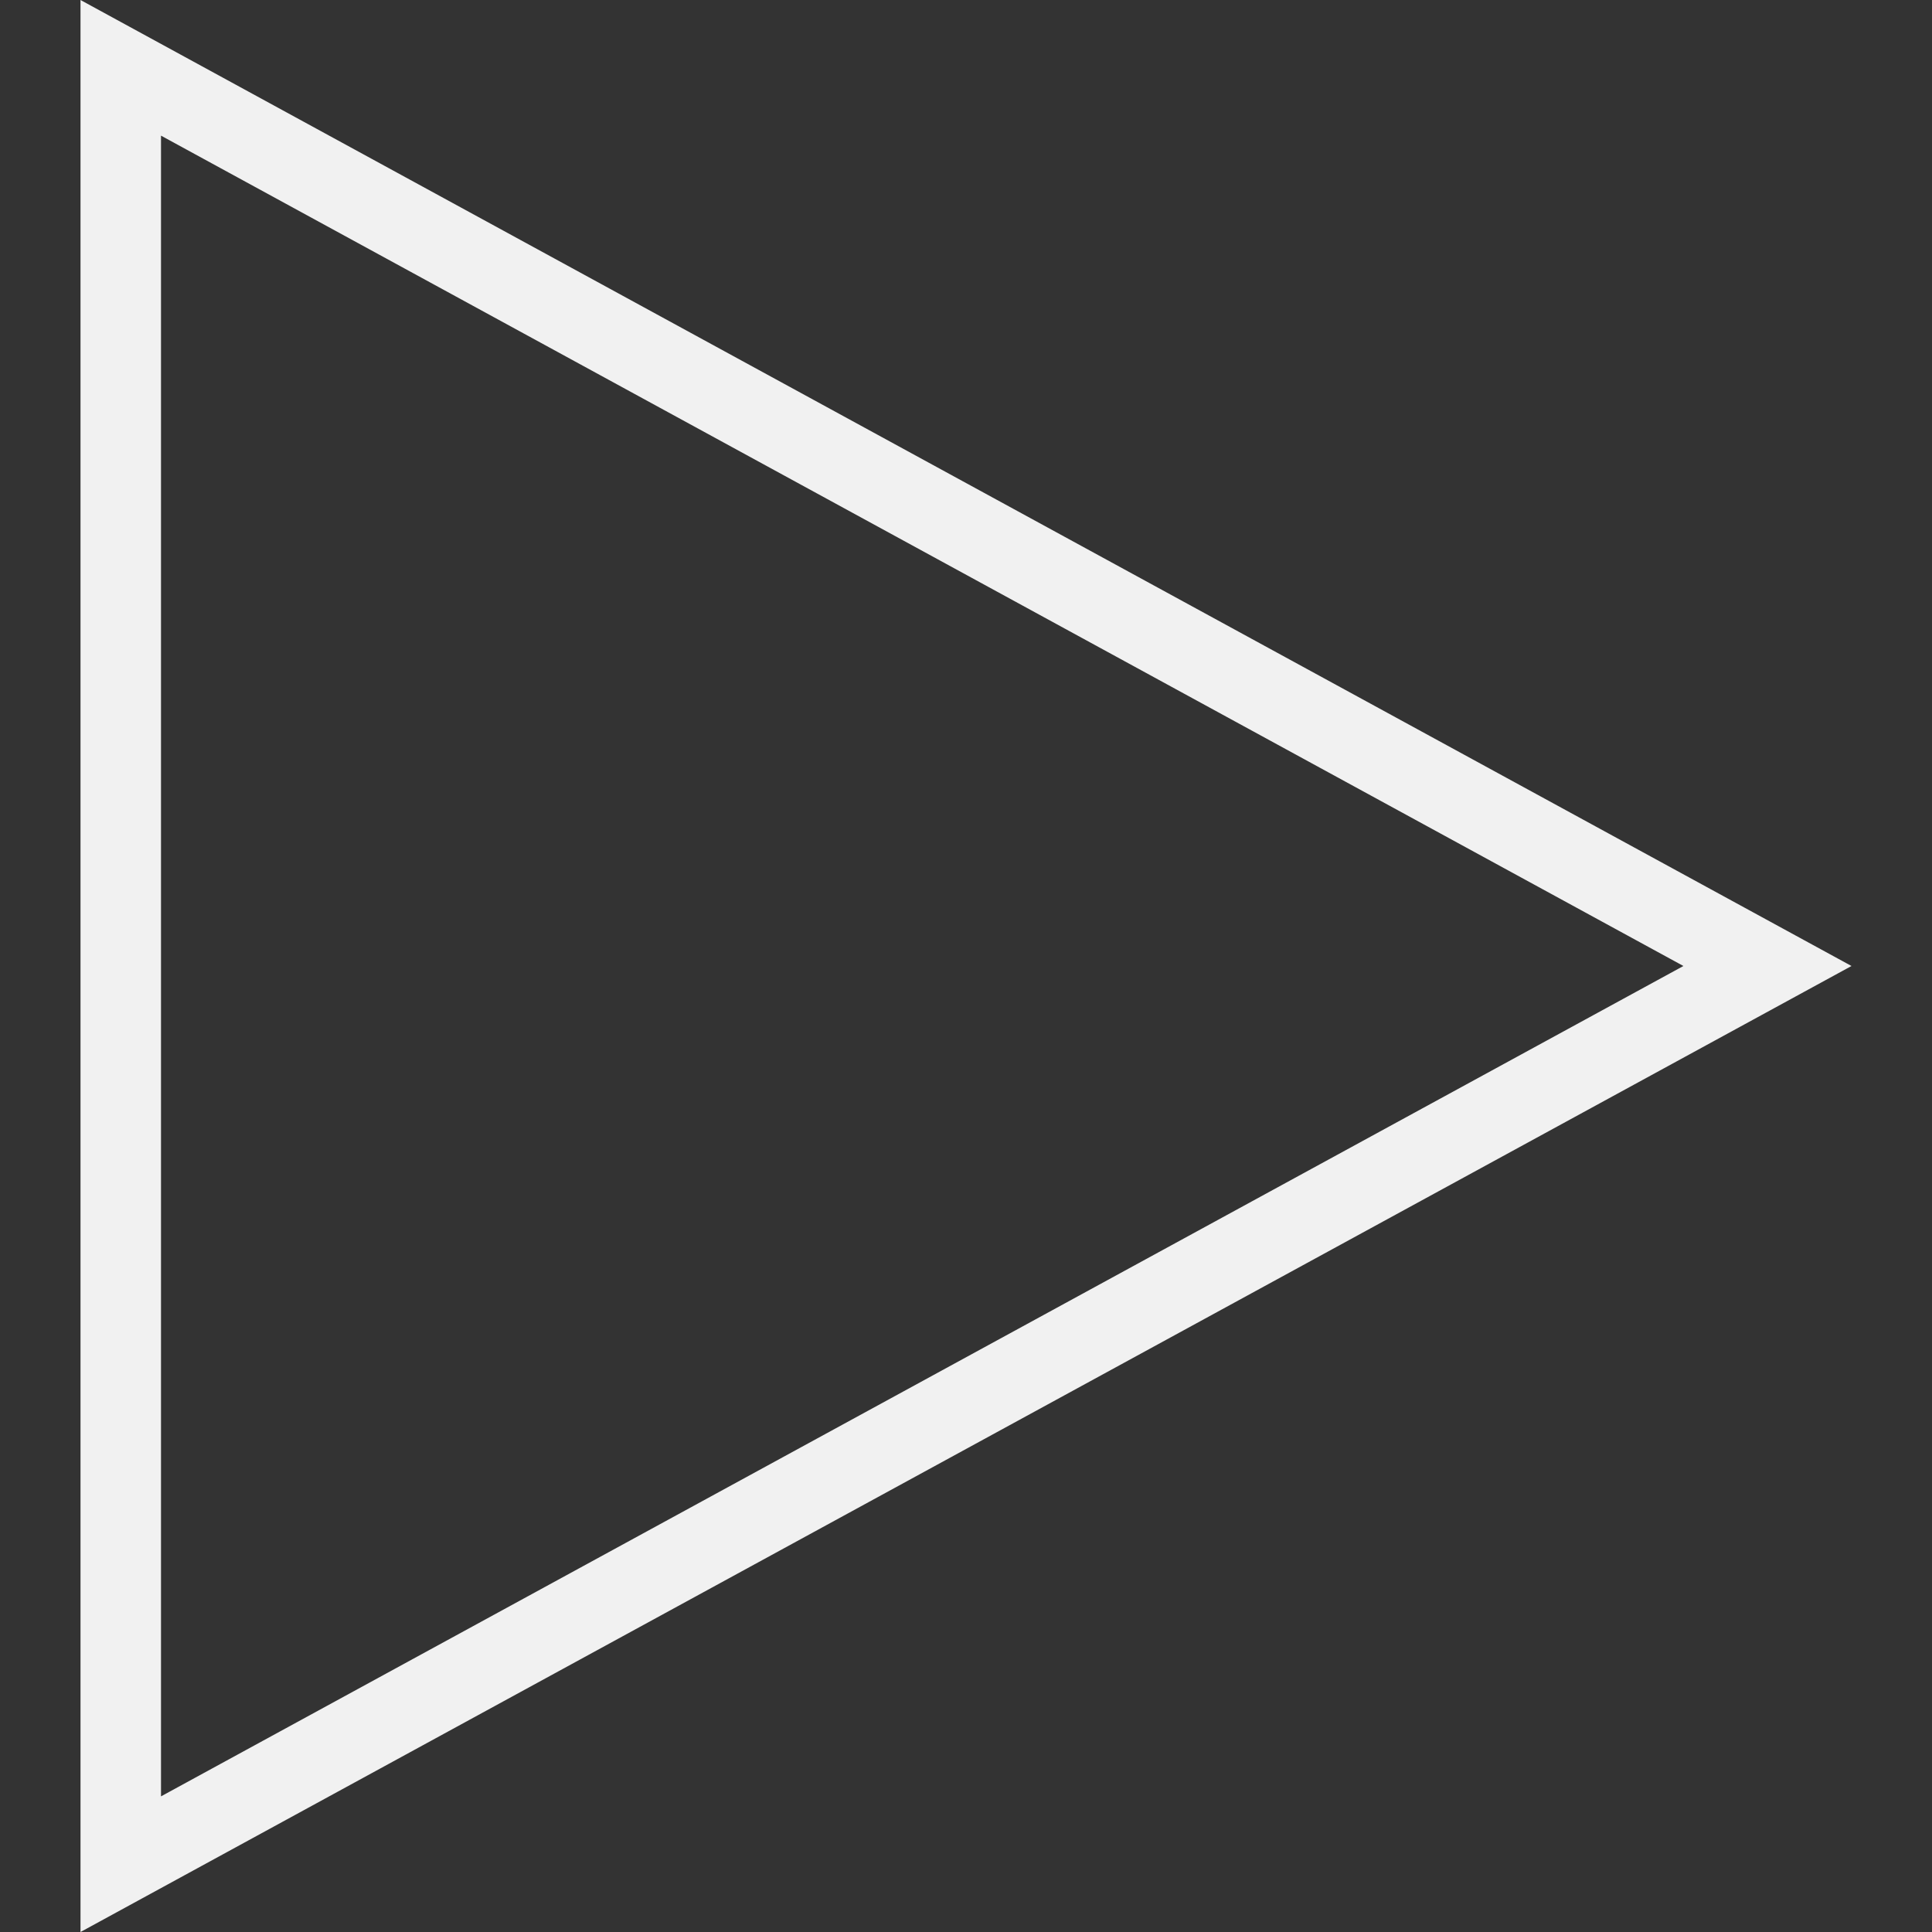 <svg width="24" height="24" xmlns="http://www.w3.org/2000/svg" class="cursor-pointer" fill="#f1f1f1" fill-rule="evenodd" clip-rule="evenodd"><rect width="100%" height="100%" fill="#333333" stroke="none"/><path d="M23 12l-22 12v-24l22 12zm-21 10.315l18.912-10.315-18.912-10.315v20.63z"/></svg>
